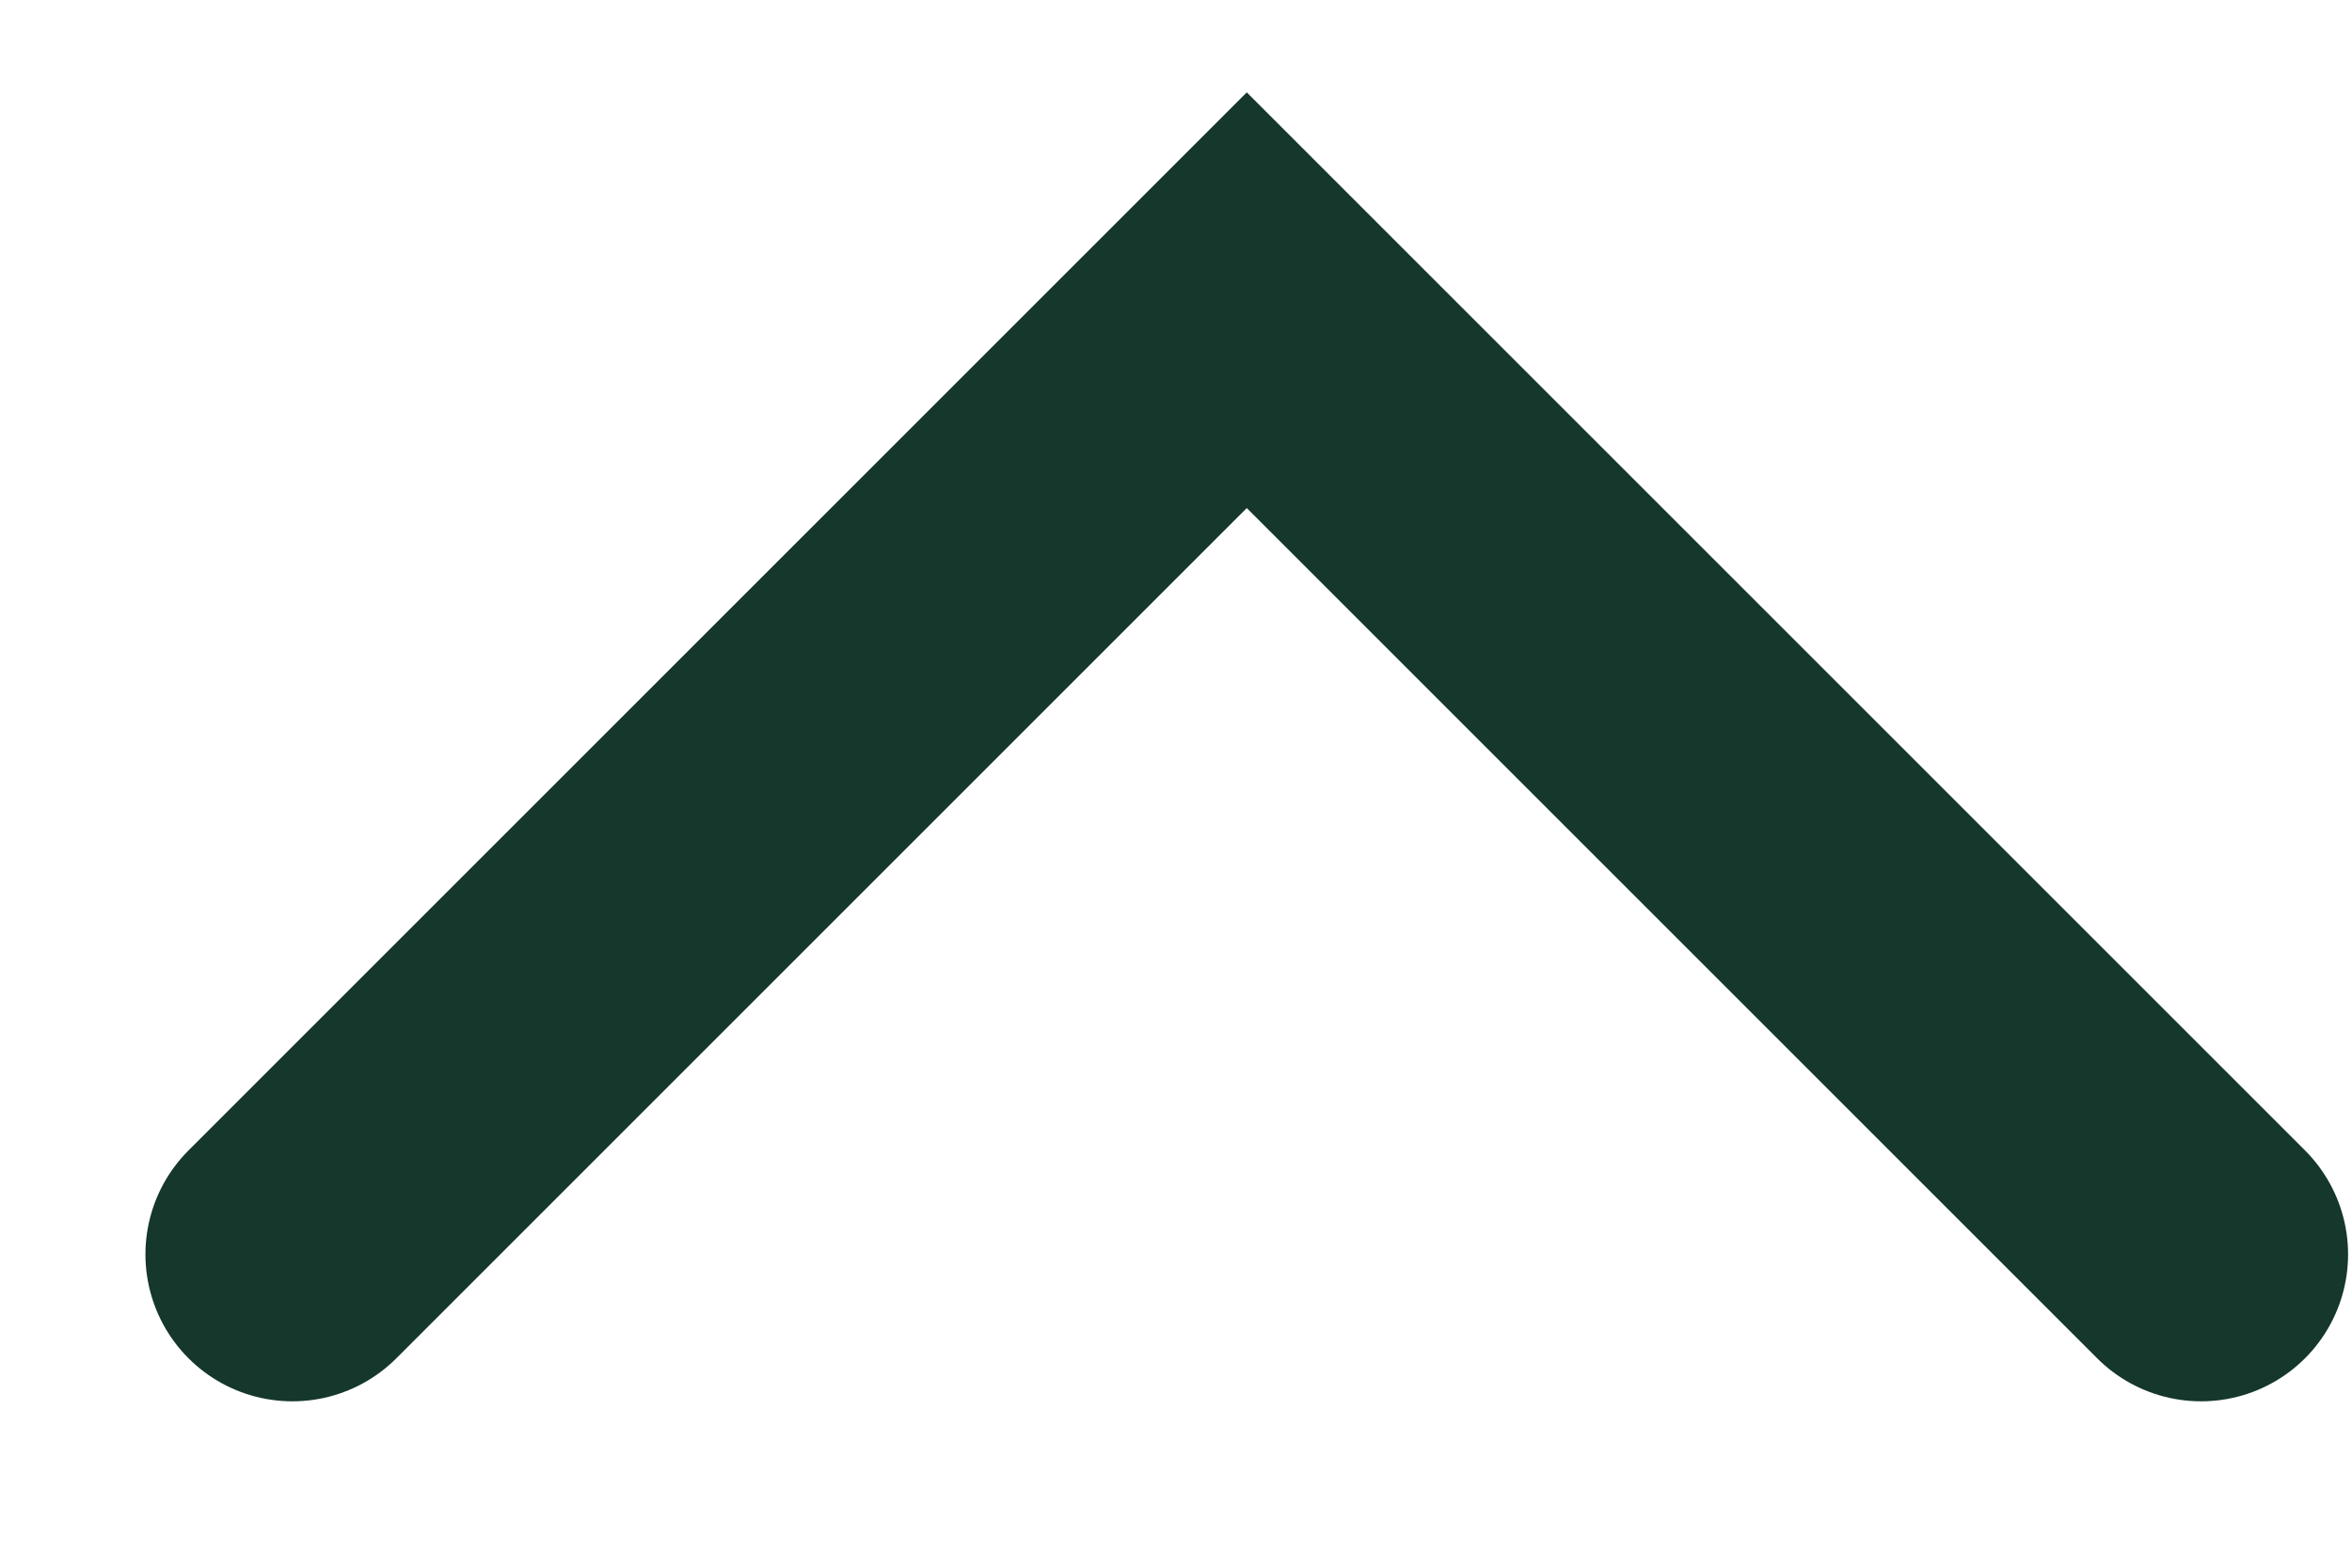 <svg width="12" height="8" viewBox="0 0 12 8" fill="none" xmlns="http://www.w3.org/2000/svg">
<path d="M1.492 6.401L6.361 1.532L11.23 6.401" stroke="#15372C" stroke-width="1.5" stroke-linecap="round"/>
</svg>
